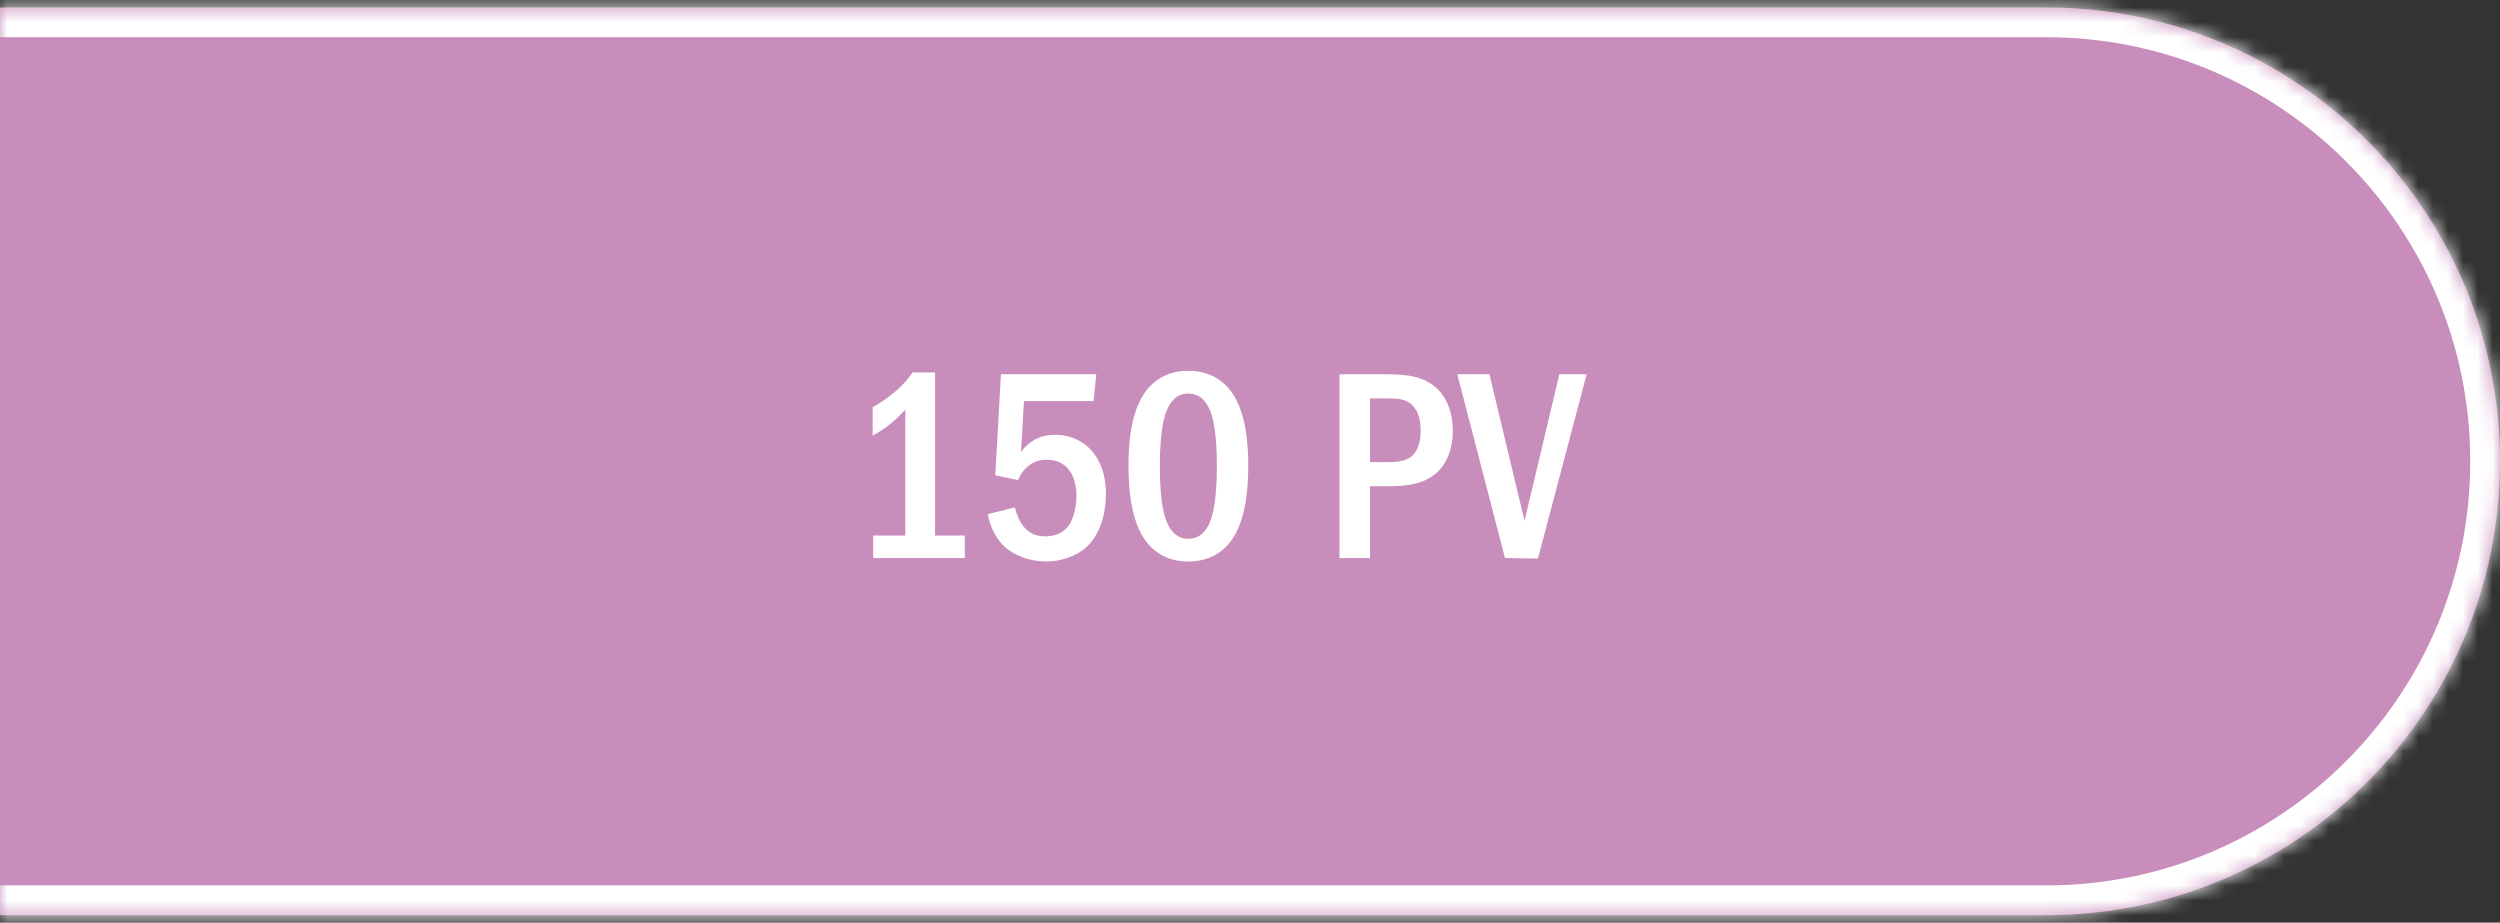 <?xml version="1.0" encoding="UTF-8"?> <svg xmlns="http://www.w3.org/2000/svg" width="168" height="62" viewBox="0 0 168 62" fill="none"><rect x="0" y="0" width="168" height="62" fill="#333333" stroke="none"/><mask id="path-1-inside-1_4993_268" fill="white"><path d="M0 0.5H137.5C154.345 0.5 168 14.155 168 31C168 47.845 154.345 61.5 137.5 61.5H0V0.5Z"></path></mask><path d="M0 0.5H137.5C154.345 0.5 168 14.155 168 31C168 47.845 154.345 61.5 137.5 61.5H0V0.5Z" fill="#C98DBC"></path><path d="M0 -1.5H137.5C155.449 -1.5 170 13.051 170 31H166C166 15.26 153.24 2.5 137.5 2.5H0V-1.5ZM170 31C170 48.949 155.449 63.5 137.5 63.5H0V59.5H137.5C153.24 59.5 166 46.74 166 31H170ZM0 61.5V0.5V61.5ZM137.5 -1.5C155.449 -1.5 170 13.051 170 31C170 48.949 155.449 63.5 137.5 63.5V59.5C153.24 59.5 166 46.74 166 31C166 15.26 153.24 2.5 137.5 2.5V-1.5Z" fill="white" mask="url(#path-1-inside-1_4993_268)"></path><path d="M61.324 25.026H62.836V35.988H64.834V37.5H58.678V35.988H60.838V27.528C60.604 27.78 60.19 28.212 59.704 28.59C59.254 28.932 58.822 29.166 58.642 29.274V27.366C59.056 27.132 59.65 26.754 60.172 26.304C60.676 25.872 61.036 25.458 61.324 25.026ZM67.262 25.152H73.67L73.49 26.952H68.81L68.612 30.372C68.846 30.048 69.134 29.796 69.422 29.616C69.908 29.31 70.394 29.22 70.898 29.22C72.014 29.22 72.716 29.706 73.004 29.94C73.526 30.372 74.318 31.326 74.318 33.18C74.318 34.818 73.76 36.114 72.968 36.798C72.338 37.356 71.33 37.734 70.304 37.734C69.26 37.734 68.126 37.356 67.424 36.654C66.866 36.096 66.506 35.304 66.38 34.548L68.198 34.098C68.288 34.512 68.504 35.052 68.81 35.412C69.224 35.898 69.692 36.042 70.268 36.042C70.574 36.042 71.258 35.988 71.762 35.394C72.194 34.854 72.338 33.918 72.338 33.306C72.338 32.658 72.176 32.028 71.852 31.596C71.51 31.146 71.024 30.894 70.34 30.894C69.854 30.894 69.44 31.02 69.026 31.38C68.702 31.668 68.522 31.974 68.414 32.262L66.884 31.938L67.262 25.152ZM79.849 24.918C80.479 24.918 81.559 25.044 82.441 25.962C83.827 27.384 83.881 30.156 83.881 31.326C83.881 34.422 83.179 35.916 82.441 36.69C81.559 37.608 80.479 37.734 79.849 37.734C79.201 37.734 78.157 37.608 77.275 36.69C76.051 35.412 75.835 33.072 75.835 31.326C75.835 30.138 75.889 27.402 77.275 25.962C78.157 25.044 79.201 24.918 79.849 24.918ZM79.849 26.448C79.561 26.448 78.715 26.484 78.283 27.924C77.995 28.878 77.941 30.39 77.941 31.326C77.941 32.262 77.995 33.774 78.283 34.728C78.715 36.168 79.561 36.204 79.849 36.204C80.155 36.204 81.001 36.168 81.433 34.728C81.721 33.774 81.775 32.262 81.775 31.326C81.775 30.39 81.721 28.878 81.433 27.924C81.001 26.484 80.155 26.448 79.849 26.448ZM90.015 25.152H93.093C94.389 25.152 95.685 25.224 96.639 26.178C97.215 26.754 97.629 27.708 97.629 28.968C97.629 29.85 97.377 30.84 96.819 31.488C95.865 32.622 94.335 32.676 93.147 32.676H92.067V37.5H90.015V25.152ZM92.067 26.772V31.056H93.093C93.921 31.056 94.695 31.038 95.145 30.336C95.253 30.156 95.469 29.742 95.469 28.932C95.469 28.5 95.415 27.87 95.055 27.402C94.587 26.772 93.939 26.772 93.093 26.772H92.067ZM97.93 25.152H100.09L102.448 34.998L104.788 25.152H106.624L103.348 37.536L101.134 37.5L97.93 25.152Z" fill="white"></path></svg> 